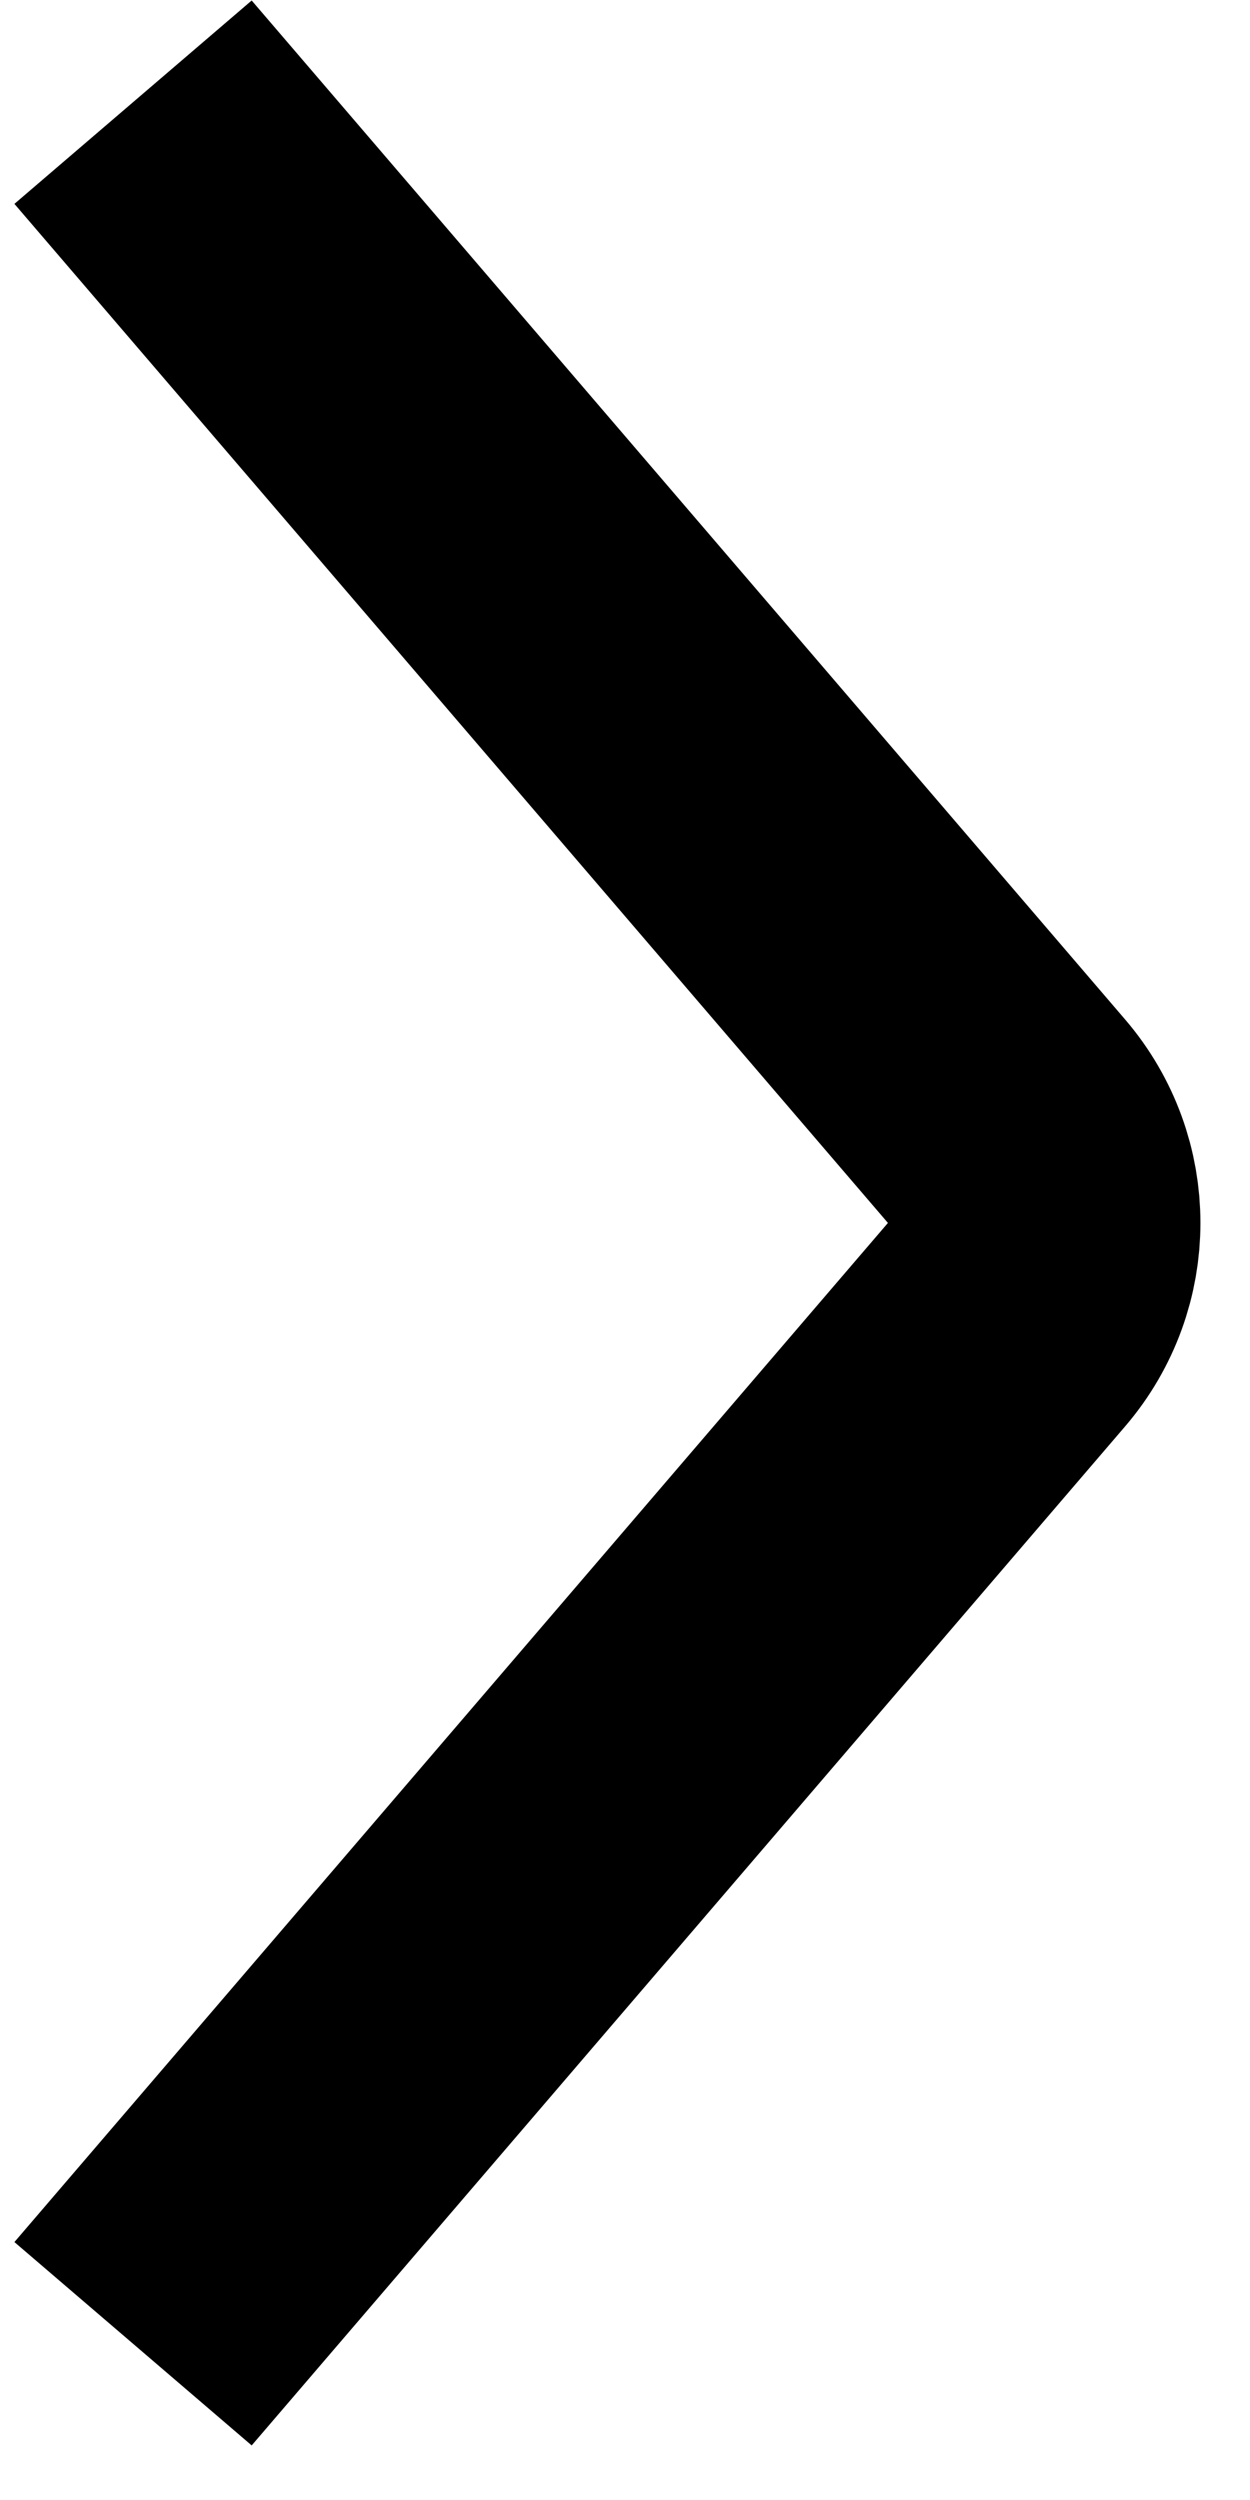 <svg width="16" height="32" viewBox="0 0 16 32" fill="none" xmlns="http://www.w3.org/2000/svg">
<path d="M1.703 30L12.884 16.955C13.526 16.206 13.526 15.101 12.884 14.352L1.703 1.308" stroke="black" stroke-width="4"/>
</svg>
